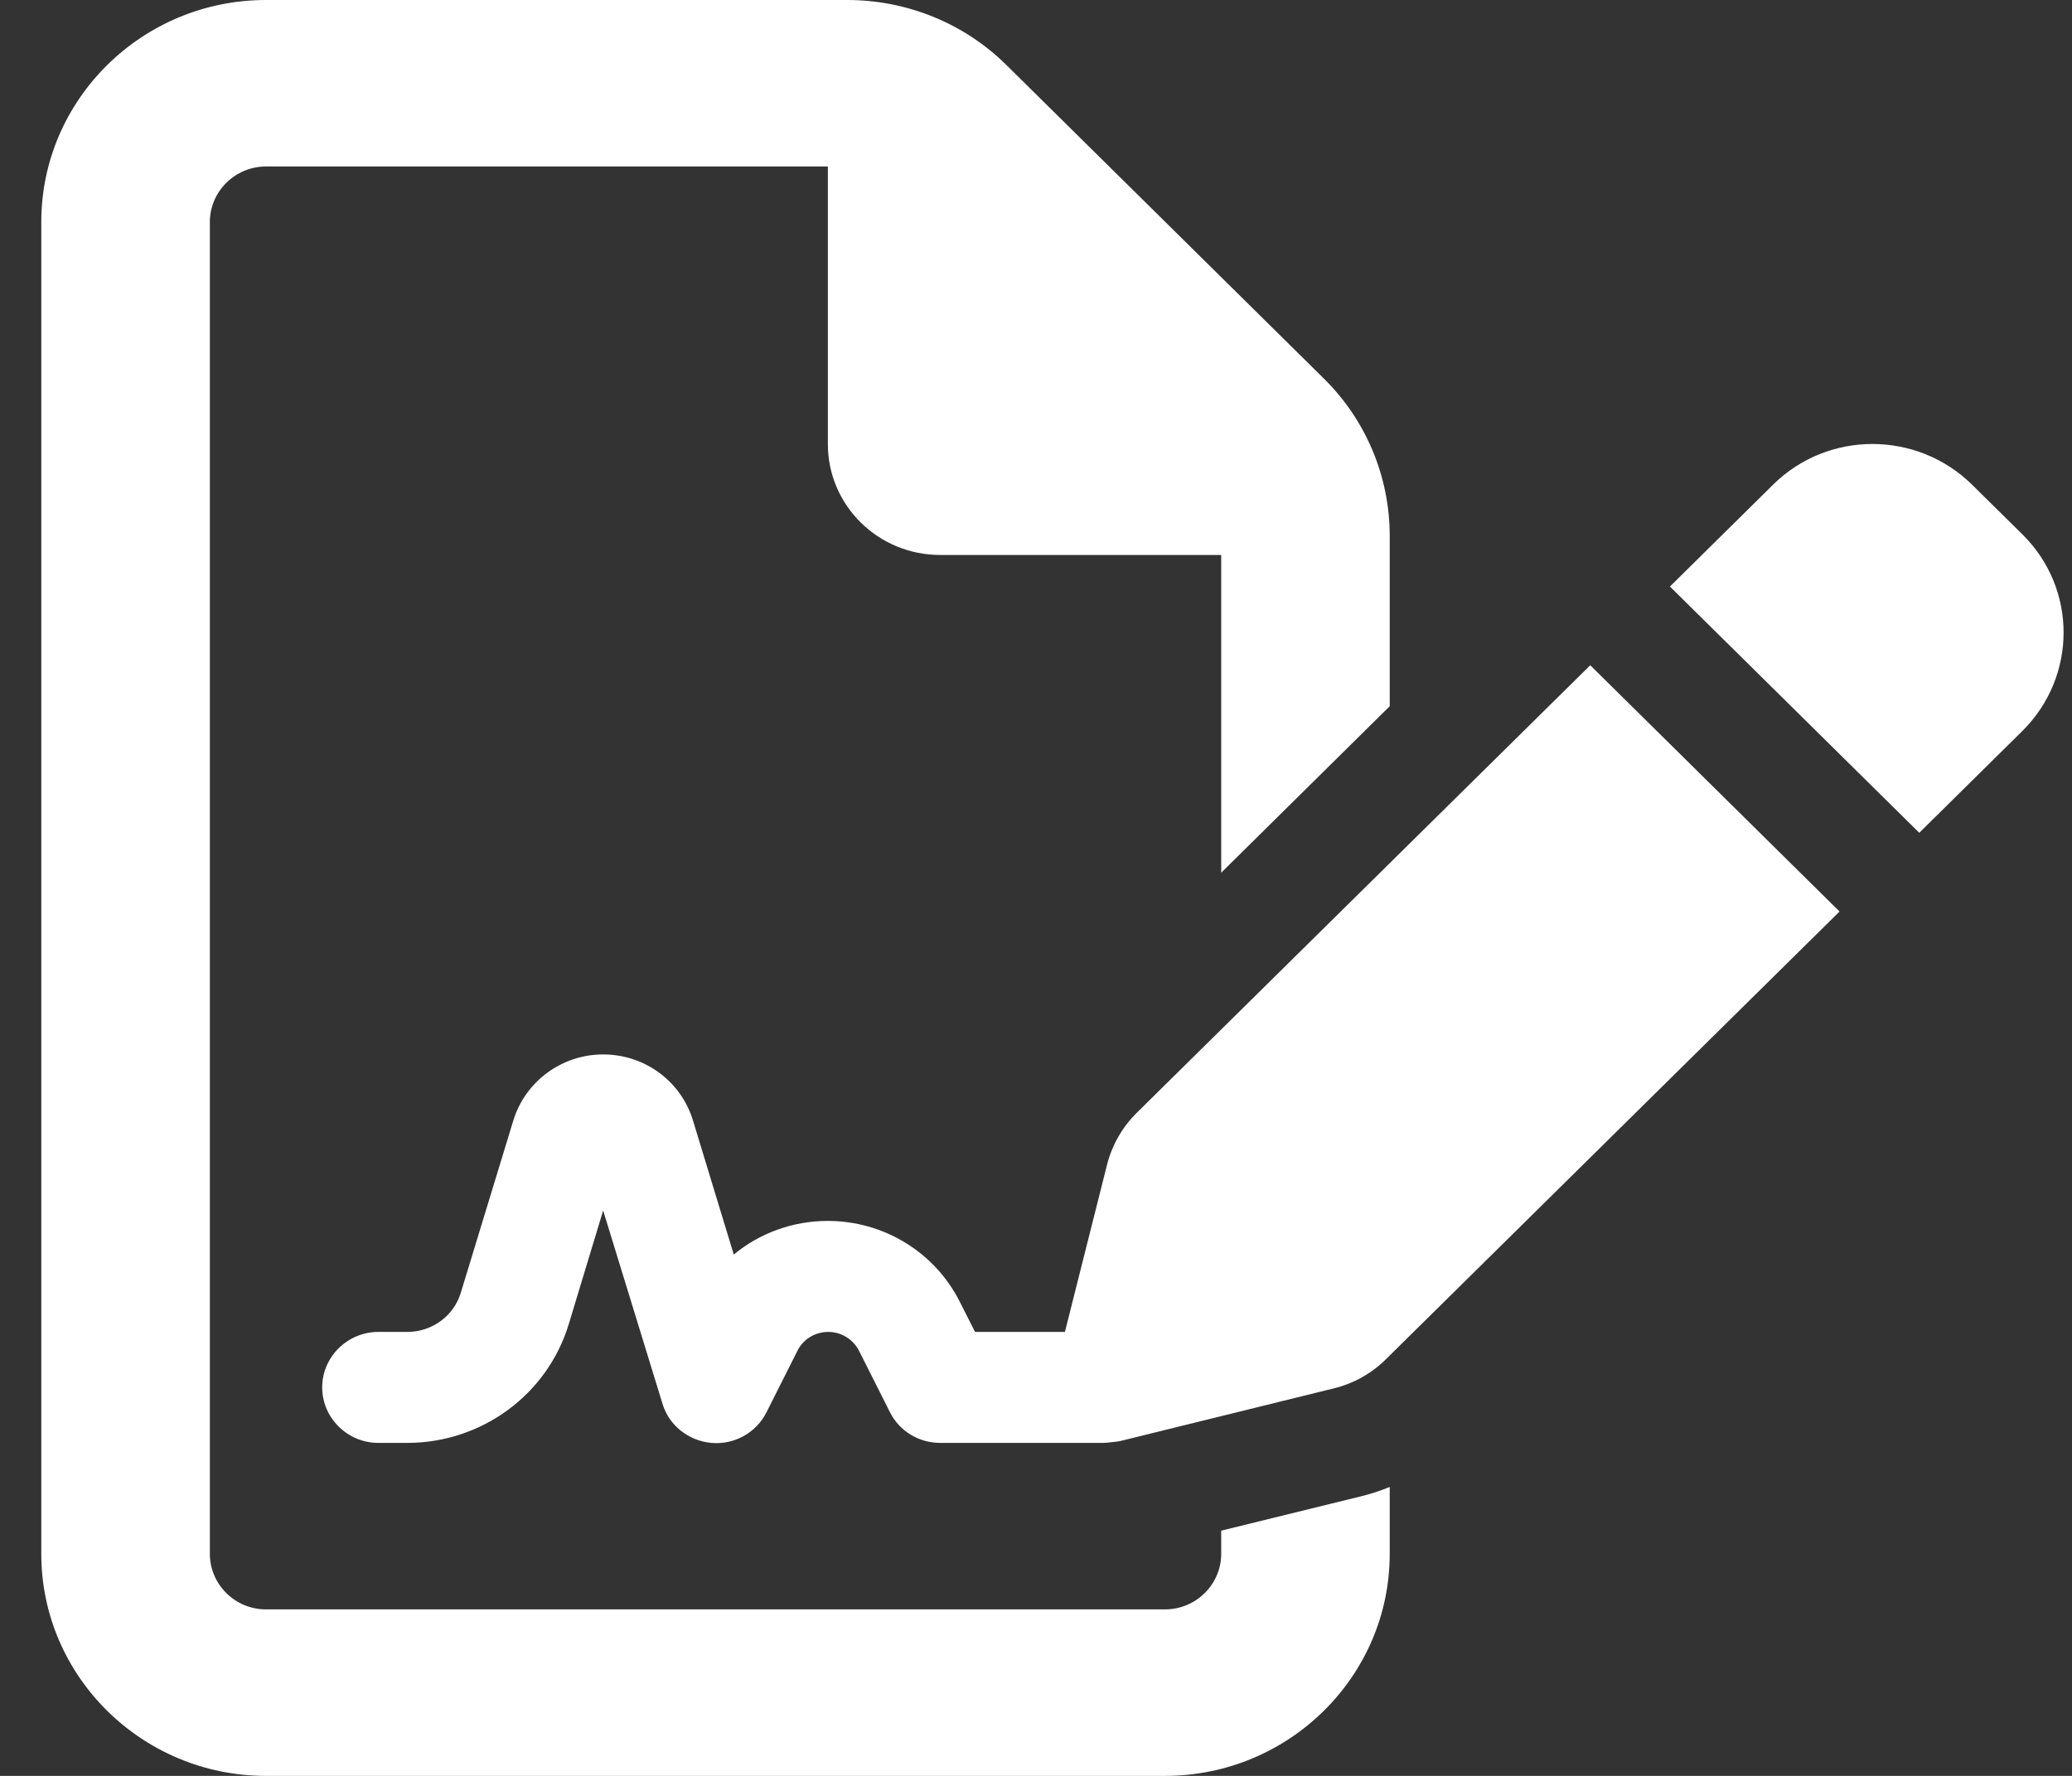 <svg width="42" height="36" viewBox="0 0 42 36" fill="none" xmlns="http://www.w3.org/2000/svg">
<rect x="0" y="0" width="42" height="36" fill="#333333" stroke="none"/>
<path id="Vector" d="M5.392 32.625H23.615C24.241 32.625 24.754 32.119 24.754 31.5V31.029L27.587 30.333C27.786 30.284 27.985 30.22 28.17 30.143V31.5C28.17 33.982 26.127 36 23.615 36H5.392C2.88 36 0.837 33.982 0.837 31.5V4.5C0.837 2.018 2.88 0 5.392 0H17.173C18.383 0 19.543 0.471 20.397 1.315L26.839 7.678C27.693 8.522 28.17 9.668 28.17 10.863V14.316L24.754 17.691V11.25H19.059C17.799 11.25 16.781 10.245 16.781 9V3.375H5.392C4.766 3.375 4.254 3.881 4.254 4.5V31.5C4.254 32.119 4.766 32.625 5.392 32.625ZM12.226 24.539L11.528 26.845C11.094 28.273 9.763 29.25 8.254 29.25H7.67C7.044 29.25 6.531 28.744 6.531 28.125C6.531 27.506 7.044 27 7.67 27H8.254C8.759 27 9.201 26.677 9.343 26.198L10.404 22.718C10.646 21.923 11.386 21.375 12.226 21.375C13.066 21.375 13.806 21.916 14.048 22.718L14.874 25.432C15.4 24.996 16.07 24.75 16.781 24.75C17.913 24.75 18.945 25.383 19.451 26.381L19.764 27H21.586L22.44 23.611C22.54 23.217 22.746 22.852 23.038 22.563L32.235 13.486L37.288 18.478L28.092 27.555C27.8 27.844 27.437 28.048 27.031 28.146L22.753 29.201C22.675 29.222 22.604 29.229 22.526 29.236C22.469 29.243 22.419 29.25 22.362 29.25H19.059C18.625 29.25 18.233 29.011 18.041 28.631L17.415 27.387C17.294 27.148 17.052 27 16.788 27C16.525 27 16.276 27.148 16.162 27.387L15.536 28.631C15.329 29.046 14.881 29.292 14.418 29.25C13.956 29.208 13.557 28.891 13.429 28.456L12.226 24.539ZM39.972 9.823L40.997 10.835C42.107 11.932 42.107 13.711 40.997 14.815L38.904 16.882L33.85 11.89L35.943 9.823C37.054 8.726 38.854 8.726 39.972 9.823Z" fill="white"/>
</svg>
